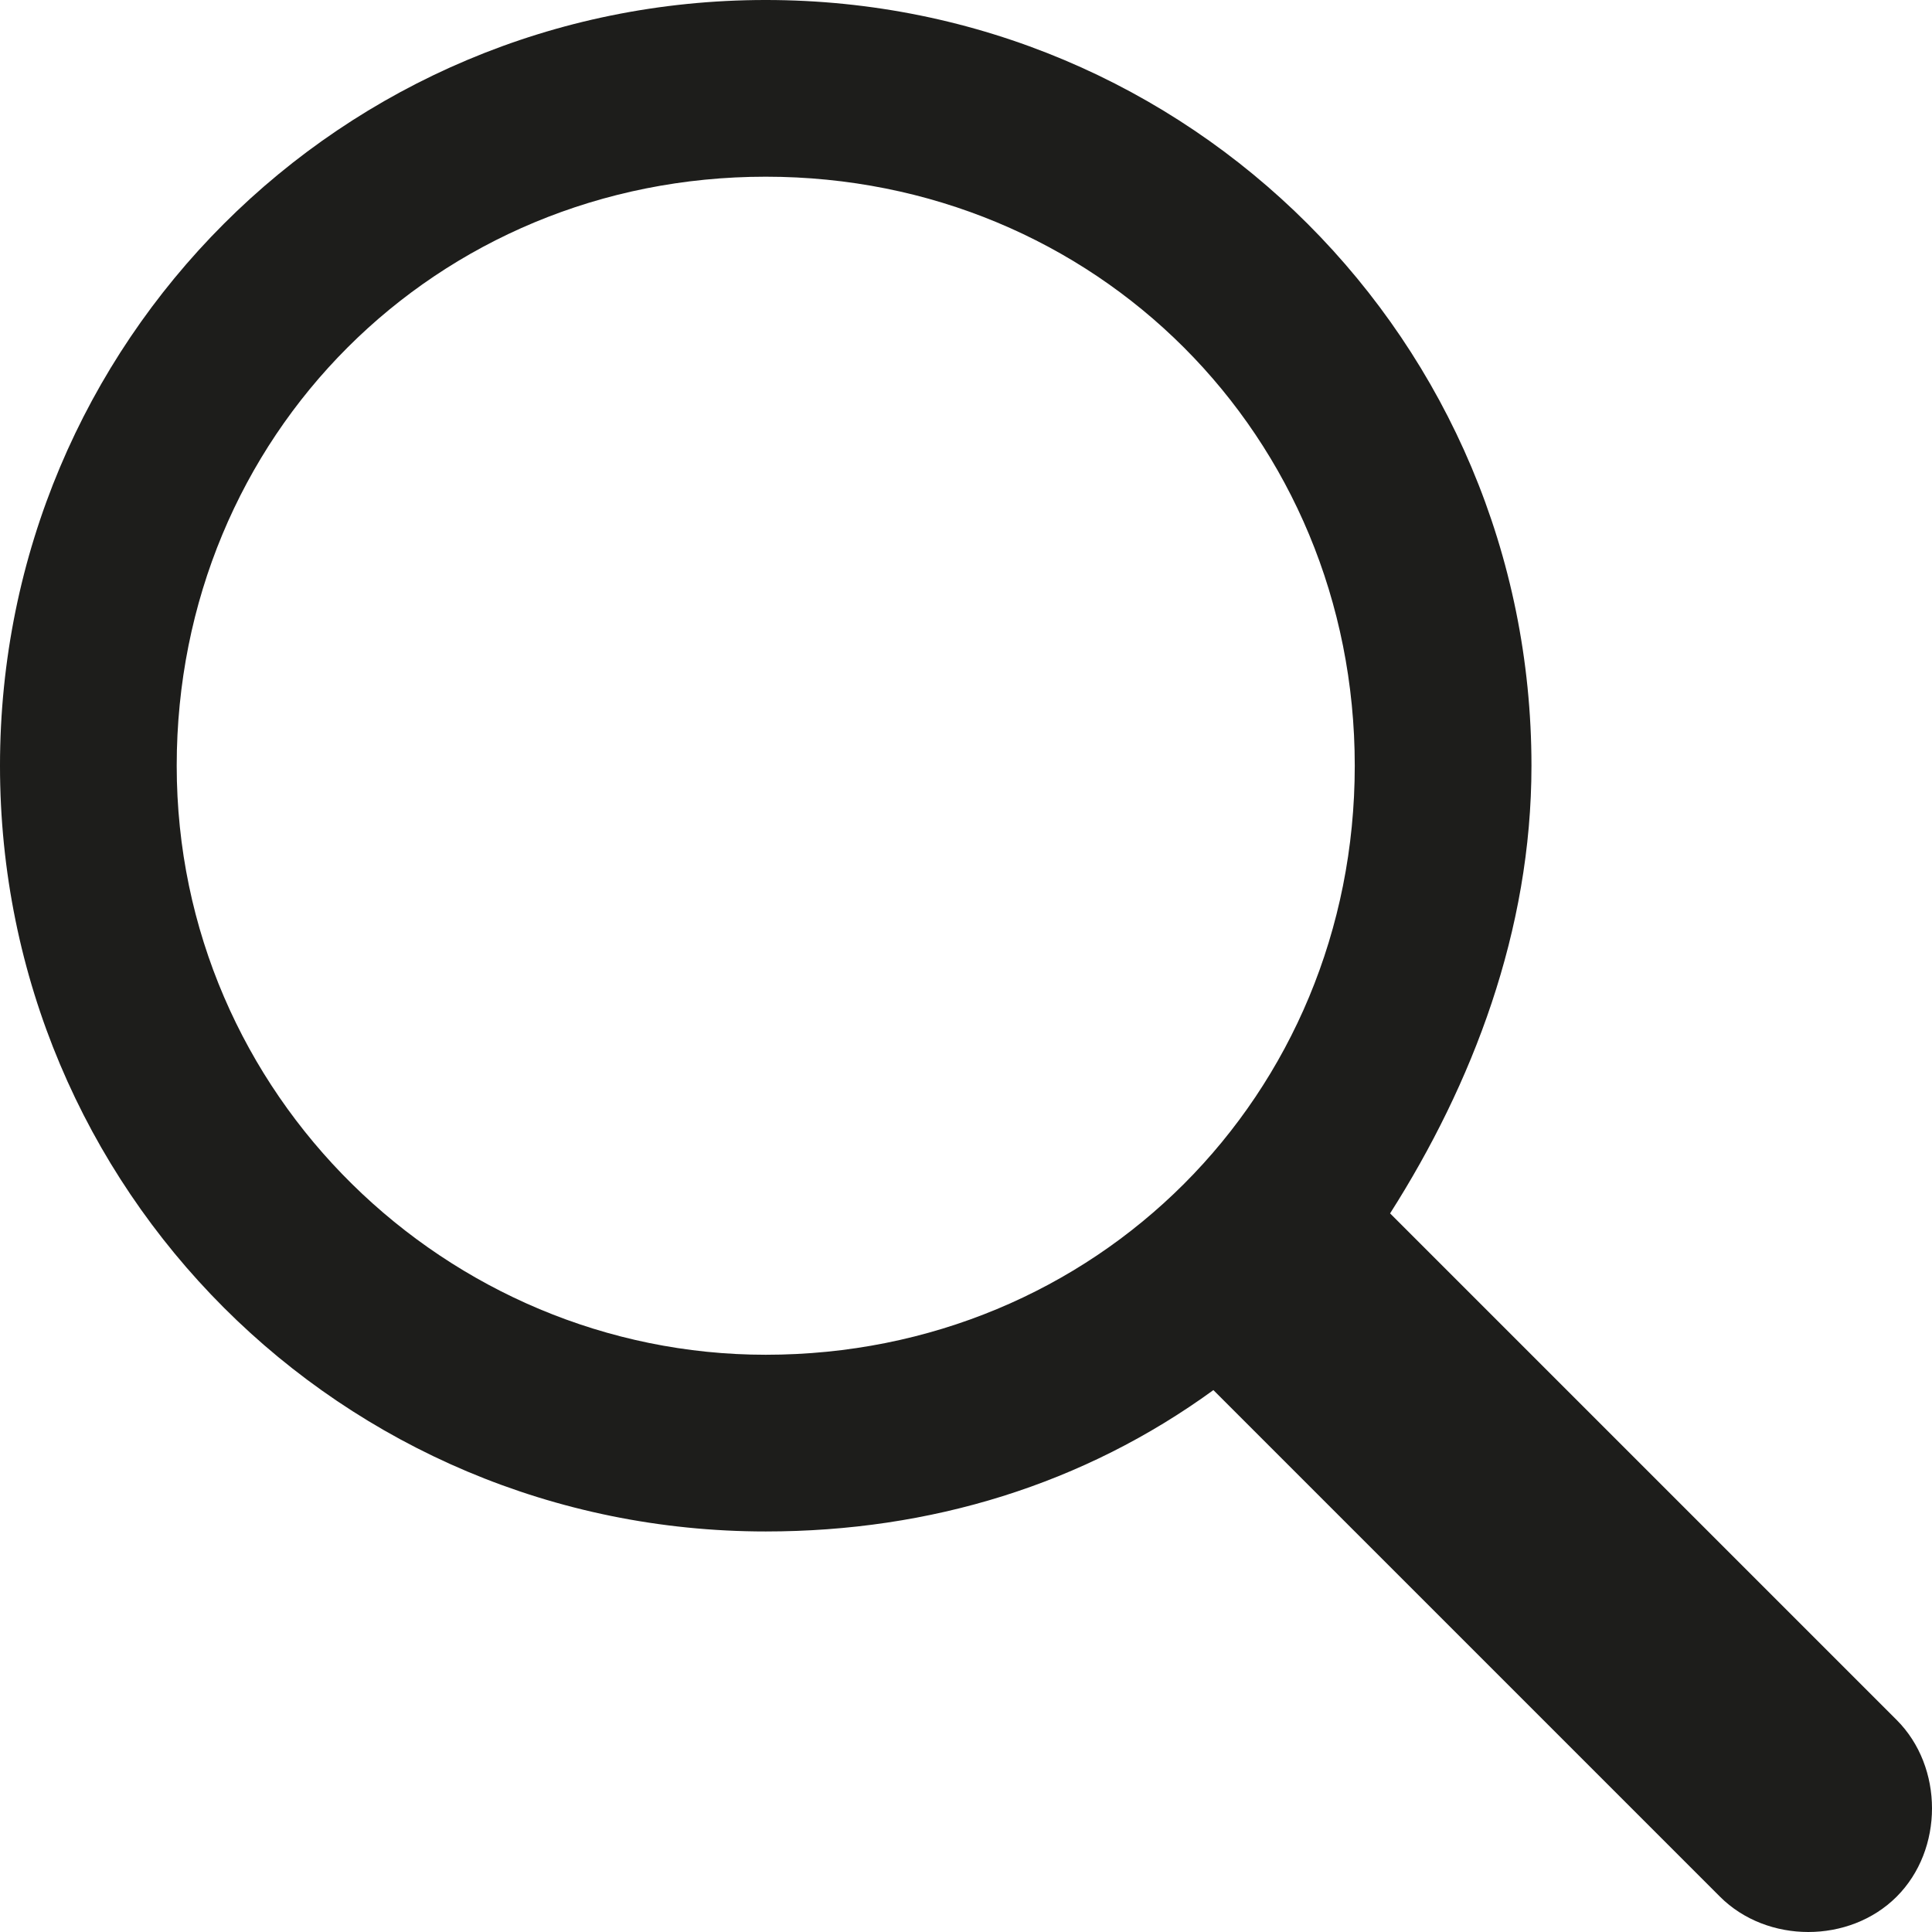 <?xml version="1.0" encoding="utf-8"?>
<!-- Generator: Adobe Illustrator 19.0.0, SVG Export Plug-In . SVG Version: 6.00 Build 0)  -->
<svg version="1.1" id="Layer_1" xmlns="http://www.w3.org/2000/svg" xmlns:xlink="http://www.w3.org/1999/xlink" x="0px" y="0px"
	 width="16.4px" height="16.4px" viewBox="-185 40.6 16.4 16.4" style="enable-background:new -185 40.6 16.4 16.4;"
	 xml:space="preserve">
<style type="text/css">
	.st0{fill:#1D1D1B;}
</style>
<title>search</title>
<path class="st0" d="M-174.7,52.4c-1.1,0.8-2.4,1.2-3.8,1.2c-3.6,0-6.5-2.9-6.5-6.5s2.9-6.5,6.5-6.5c3.6,0,6.5,2.9,6.5,6.5
	c0,1.4-0.5,2.7-1.2,3.8l4.3,4.3c0.4,0.4,0.4,1.1,0,1.5l0,0c-0.4,0.4-1.1,0.4-1.5,0L-174.7,52.4L-174.7,52.4z M-178.5,52.1
	c2.8,0,5-2.2,5-5s-2.2-5-5-5c-2.8,0-5,2.2-5,5C-183.5,49.9-181.2,52.1-178.5,52.1L-178.5,52.1z"/>
</svg>
